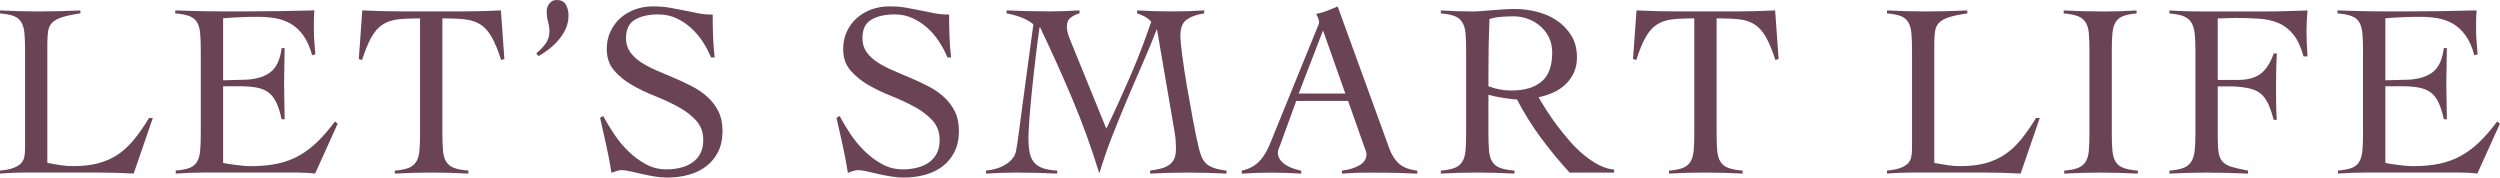 <?xml version="1.0" encoding="UTF-8"?><svg id="_レイヤー_2" xmlns="http://www.w3.org/2000/svg" viewBox="0 0 865.01 61.44"><defs><style>.cls-1{fill:#6a4455;}</style></defs><g id="_レイヤー_1-2"><path class="cls-1" d="m27.8,4.63c-2.75.4-4.89.86-6.44,1.37s-2.67,1.16-3.39,1.93c-.72.77-1.16,1.75-1.33,2.92-.17,1.17-.26,2.62-.26,4.33v41.19c1.54.29,3.05.54,4.51.77,1.46.23,2.93.34,4.42.34,3.38,0,6.32-.34,8.84-1.03,2.52-.69,4.78-1.72,6.78-3.09,2-1.37,3.85-3.1,5.54-5.19,1.69-2.09,3.39-4.53,5.11-7.34h1.29l-6.61,19.22c-2.06-.12-4.13-.2-6.22-.26-2.09-.06-4.16-.09-6.22-.09H8.58c-1.43,0-2.86.03-4.29.09-1.43.06-2.86.14-4.29.26v-1.03c1.89-.17,3.39-.46,4.5-.86,1.12-.4,1.99-.9,2.62-1.5.63-.6,1.04-1.33,1.25-2.19.2-.86.3-1.86.3-3V17.51c0-2.4-.07-4.39-.21-5.96-.14-1.57-.5-2.85-1.07-3.82-.57-.97-1.43-1.69-2.57-2.15-1.15-.46-2.75-.77-4.81-.94v-1.03c2.23.12,4.45.2,6.65.26,2.2.06,4.42.09,6.65.09,2.4,0,4.82-.03,7.25-.09,2.43-.06,4.85-.14,7.25-.26v1.03Z"/><path class="cls-1" d="m77.22,56.38c.51.12,1.14.23,1.89.34.74.12,1.54.23,2.4.34.86.12,1.74.21,2.66.3.91.08,1.77.13,2.57.13,3.43,0,6.51-.29,9.22-.86,2.72-.57,5.21-1.49,7.46-2.75,2.26-1.26,4.39-2.86,6.39-4.81,2-1.94,4.03-4.29,6.09-7.04l.94.77-7.81,17.25c-.97-.12-1.97-.2-3-.26-1.03-.06-2.03-.09-3-.09h-32.26c-1.66,0-3.32.03-4.98.09-1.66.06-3.32.14-4.98.26v-1.03c2.06-.17,3.66-.49,4.81-.94,1.14-.46,2-1.17,2.57-2.14.57-.97.93-2.25,1.07-3.82.14-1.57.21-3.56.21-5.96v-28.66c0-2.4-.07-4.39-.21-5.96-.14-1.57-.5-2.85-1.07-3.82-.57-.97-1.46-1.69-2.66-2.15-1.2-.46-2.83-.77-4.89-.94v-1.03c1.94.06,3.79.12,5.54.17,1.74.06,3.55.1,5.41.13,1.86.03,3.83.04,5.92.04h7.08c4,0,8.01-.03,12.01-.09,4-.06,8.07-.14,12.18-.26-.06.63-.1,1.26-.13,1.89-.03.63-.04,1.23-.04,1.8v3.43c0,1.26.06,2.53.17,3.82.11,1.29.23,2.7.34,4.25l-1.12.34c-.74-2.75-1.73-4.99-2.96-6.74-1.23-1.75-2.66-3.1-4.29-4.08-1.63-.97-3.42-1.63-5.36-1.97-1.95-.34-4-.51-6.18-.51-4,0-8.01.17-12.01.51v21.45c1.14,0,2.25-.03,3.3-.09,1.06-.06,2.16-.08,3.3-.08,3.95,0,7.08-.79,9.4-2.36,2.32-1.57,3.73-4.45,4.25-8.62h1.03c0,2.06-.03,4.12-.09,6.18-.06,2.06-.09,4.09-.09,6.09s.03,4.12.09,6.18c.06,2.06.09,4.12.09,6.18h-1.03c-.52-2.4-1.15-4.36-1.89-5.88-.74-1.52-1.67-2.67-2.79-3.48-1.12-.8-2.5-1.34-4.16-1.63-1.66-.29-3.63-.43-5.92-.43h-5.49v26.52Z"/><path class="cls-1" d="m136.58,59.04c2.06-.17,3.66-.49,4.81-.94,1.14-.46,2.02-1.17,2.62-2.14s.97-2.25,1.12-3.82c.14-1.57.21-3.56.21-5.96V6.35c-3.03,0-5.56.12-7.59.34-2.03.23-3.79.82-5.28,1.76-1.49.94-2.79,2.39-3.9,4.33-1.12,1.95-2.22,4.61-3.3,7.98l-1.12-.34,1.2-16.82c2.4.12,4.78.2,7.12.26,2.35.06,4.72.09,7.12.09h20.17c2.29,0,4.55-.03,6.78-.09,2.23-.06,4.49-.14,6.78-.26l1.2,16.82-1.12.34c-1.09-3.38-2.19-6.04-3.3-7.98-1.12-1.94-2.42-3.39-3.9-4.33-1.49-.94-3.28-1.53-5.36-1.76-2.09-.23-4.68-.34-7.77-.34v39.82c0,2.4.07,4.39.21,5.96.14,1.57.51,2.85,1.12,3.82s1.5,1.69,2.7,2.14c1.2.46,2.86.77,4.98.94v1.03c-2.17-.12-4.35-.2-6.52-.26-2.17-.06-4.35-.09-6.52-.09s-4.2.03-6.26.09c-2.06.06-4.12.14-6.18.26v-1.03Z"/><path class="cls-1" d="m185.56,18.45c1.26-1.03,2.33-2.14,3.22-3.35.89-1.2,1.33-2.66,1.33-4.38,0-.97-.16-2.03-.47-3.17-.32-1.14-.47-2.37-.47-3.69,0-.97.31-1.86.94-2.66.63-.8,1.43-1.2,2.4-1.2,1.6,0,2.7.54,3.3,1.63.6,1.09.9,2.35.9,3.78,0,1.54-.3,3-.9,4.38-.6,1.37-1.4,2.66-2.4,3.86-1,1.2-2.12,2.29-3.35,3.26-1.23.97-2.47,1.8-3.73,2.49l-.77-.94Z"/><path class="cls-1" d="m246.03,19.91c-.74-1.83-1.7-3.65-2.87-5.45-1.17-1.8-2.53-3.4-4.08-4.8-1.54-1.4-3.26-2.53-5.15-3.39-1.89-.86-3.95-1.29-6.18-1.29-3.26,0-5.94.6-8.02,1.8-2.09,1.2-3.13,3.35-3.13,6.44,0,1.83.47,3.42,1.42,4.76.94,1.34,2.2,2.53,3.78,3.56,1.57,1.03,3.36,1.97,5.36,2.83,2,.86,4.05,1.73,6.14,2.62,2.09.89,4.13,1.84,6.13,2.87,2,1.03,3.79,2.26,5.36,3.69,1.57,1.43,2.83,3.09,3.78,4.98.94,1.89,1.42,4.15,1.42,6.78,0,2.8-.51,5.22-1.54,7.25-1.03,2.03-2.42,3.7-4.16,5.02-1.75,1.32-3.78,2.29-6.09,2.92-2.32.63-4.79.94-7.42.94-1.43,0-2.92-.13-4.46-.4-1.54-.27-3.03-.56-4.46-.89-1.43-.33-2.73-.62-3.9-.89-1.17-.26-2.1-.4-2.79-.4-.63,0-1.23.1-1.8.3-.57.2-1.17.42-1.8.64-.51-3.25-1.12-6.42-1.8-9.53-.69-3.1-1.4-6.28-2.15-9.52l1.12-.6c1.03,1.99,2.27,4.07,3.73,6.24s3.1,4.14,4.93,5.94c1.83,1.79,3.85,3.29,6.05,4.48,2.2,1.2,4.59,1.79,7.17,1.79,1.66,0,3.26-.19,4.8-.56,1.54-.37,2.9-.96,4.08-1.76,1.17-.8,2.1-1.84,2.79-3.13.69-1.28,1.03-2.87,1.03-4.75,0-2.68-.83-4.93-2.49-6.73-1.66-1.8-3.72-3.37-6.18-4.71-2.46-1.34-5.14-2.58-8.02-3.73-2.89-1.14-5.56-2.43-8.02-3.85-2.46-1.43-4.52-3.11-6.18-5.06-1.66-1.94-2.49-4.4-2.49-7.37,0-2.23.43-4.25,1.29-6.08.86-1.83,2.02-3.38,3.48-4.67,1.46-1.28,3.15-2.27,5.06-2.96,1.92-.69,3.96-1.03,6.14-1.03s4.02.14,5.71.43c1.69.29,3.33.6,4.93.94,1.66.34,3.29.67,4.89.99,1.6.32,3.32.47,5.15.47,0,2.57.04,5.08.13,7.51.09,2.43.27,4.88.56,7.34h-1.2Z"/><path class="cls-1" d="m327.83,19.91c-.74-1.83-1.7-3.65-2.87-5.45-1.17-1.8-2.53-3.4-4.08-4.8-1.54-1.4-3.26-2.53-5.15-3.39-1.89-.86-3.95-1.29-6.18-1.29-3.26,0-5.94.6-8.02,1.8-2.09,1.2-3.13,3.35-3.13,6.44,0,1.83.47,3.42,1.42,4.76.94,1.34,2.2,2.53,3.78,3.56,1.57,1.03,3.36,1.97,5.36,2.83,2,.86,4.05,1.73,6.14,2.62,2.09.89,4.13,1.84,6.13,2.87,2,1.03,3.79,2.26,5.36,3.69,1.57,1.43,2.83,3.09,3.78,4.98.94,1.89,1.42,4.15,1.42,6.78,0,2.8-.51,5.22-1.54,7.25-1.03,2.03-2.42,3.7-4.16,5.02-1.75,1.32-3.78,2.29-6.09,2.92-2.32.63-4.79.94-7.42.94-1.43,0-2.92-.13-4.46-.4-1.54-.27-3.03-.56-4.46-.89-1.43-.33-2.73-.62-3.9-.89-1.17-.26-2.1-.4-2.79-.4-.63,0-1.23.1-1.8.3-.57.2-1.17.42-1.8.64-.51-3.25-1.12-6.42-1.8-9.53-.69-3.1-1.4-6.28-2.15-9.52l1.12-.6c1.03,1.99,2.27,4.07,3.73,6.24s3.1,4.14,4.93,5.94c1.83,1.79,3.85,3.29,6.05,4.48,2.2,1.2,4.59,1.79,7.17,1.79,1.66,0,3.26-.19,4.8-.56,1.54-.37,2.9-.96,4.08-1.76,1.17-.8,2.1-1.84,2.79-3.13.69-1.28,1.03-2.87,1.03-4.75,0-2.68-.83-4.93-2.49-6.73-1.66-1.8-3.72-3.37-6.18-4.71-2.46-1.34-5.14-2.58-8.02-3.73-2.89-1.14-5.56-2.43-8.02-3.85-2.46-1.43-4.52-3.11-6.18-5.06-1.66-1.94-2.49-4.4-2.49-7.37,0-2.23.43-4.25,1.29-6.08.86-1.83,2.02-3.38,3.48-4.67,1.46-1.28,3.15-2.27,5.06-2.96,1.92-.69,3.96-1.03,6.14-1.03s4.02.14,5.71.43c1.69.29,3.33.6,4.93.94,1.66.34,3.29.67,4.89.99,1.6.32,3.32.47,5.15.47,0,2.57.04,5.08.13,7.51.09,2.43.27,4.88.56,7.34h-1.2Z"/><path class="cls-1" d="m393.4,3.6c2.06.12,4.12.2,6.18.26,2.06.06,4.12.09,6.18.09,1.83,0,3.65-.03,5.45-.09,1.8-.06,3.62-.14,5.45-.26v1.03c-2.4.34-4.38,1.03-5.92,2.06-1.54,1.03-2.32,2.89-2.32,5.58,0,1.43.21,3.76.64,6.99.43,3.23.97,6.77,1.63,10.6.66,3.83,1.34,7.67,2.06,11.5.71,3.83,1.39,7.09,2.02,9.78.29,1.14.6,2.15.94,3,.34.86.83,1.62,1.46,2.27.63.66,1.51,1.2,2.66,1.63,1.14.43,2.66.76,4.55.99v1.03c-2.29-.12-4.56-.2-6.82-.26-2.26-.06-4.53-.09-6.82-.09s-4.31.03-6.39.09c-2.09.06-4.22.14-6.39.26v-1.03c1.2-.17,2.34-.39,3.43-.64,1.09-.26,2.04-.64,2.88-1.16.83-.51,1.47-1.21,1.93-2.1.46-.89.69-2.07.69-3.56,0-.69-.03-1.6-.09-2.75-.06-1.14-.23-2.46-.52-3.95l-5.92-34.58h-.17c-1.6,4.12-3.29,8.19-5.06,12.23-1.77,4.03-3.52,8.08-5.23,12.14-1.72,4.06-3.39,8.17-5.02,12.31-1.63,4.15-3.1,8.4-4.42,12.74h-.17c-2.75-8.87-5.85-17.41-9.31-25.61-3.46-8.21-7.17-16.43-11.11-24.67h-.17c-.46,3.15-.92,6.64-1.37,10.47-.46,3.83-.87,7.57-1.24,11.2-.37,3.63-.67,6.95-.9,9.95-.23,3-.34,5.25-.34,6.74,0,1.89.13,3.52.39,4.89.26,1.37.76,2.52,1.5,3.43.74.92,1.76,1.6,3.05,2.06,1.29.46,2.96.74,5.02.86v1.03c-2.4-.12-4.75-.2-7.04-.26-2.29-.06-4.63-.09-7.04-.09-1.77,0-3.53.03-5.28.09-1.75.06-3.5.14-5.28.26v-1.03c1.2-.11,2.39-.34,3.56-.69,1.17-.34,2.24-.82,3.22-1.42.97-.6,1.79-1.32,2.45-2.15.66-.83,1.07-1.82,1.24-2.96.34-2,.66-4.1.94-6.31.29-2.2.57-4.39.86-6.56l4.12-30.55c-1.2-.97-2.63-1.77-4.29-2.4-1.66-.63-3.32-1.09-4.98-1.37v-1.03c2.46.12,4.91.2,7.34.26,2.43.06,4.88.09,7.34.09,1.77,0,3.53-.03,5.28-.09,1.74-.06,3.5-.14,5.28-.26v1.03c-1.09.29-2.09.76-3,1.42-.92.66-1.37,1.7-1.37,3.13,0,.97.16,1.92.47,2.83.31.92.67,1.86,1.07,2.83l12.1,29.69c2.92-6.06,5.69-12.14,8.32-18.23,2.63-6.09,5.03-12.34,7.21-18.75-.63-.74-1.37-1.34-2.23-1.8s-1.75-.83-2.66-1.12v-1.03Z"/><path class="cls-1" d="m448.5,34.93l-5.66,15.53c-.17.46-.33.86-.47,1.2-.14.34-.21.72-.21,1.12,0,1.03.3,1.92.9,2.66.6.74,1.33,1.36,2.19,1.85.86.49,1.74.87,2.66,1.16.91.29,1.69.49,2.32.6v1.03c-1.72-.12-3.43-.2-5.15-.26-1.72-.06-3.46-.09-5.23-.09s-3.39.03-5.02.09c-1.63.06-3.36.14-5.19.26v-1.03c1.77-.4,3.25-1.01,4.42-1.84,1.17-.83,2.16-1.82,2.96-2.96.8-1.14,1.5-2.4,2.1-3.78s1.19-2.8,1.76-4.29l14.85-36.47c.17-.4.33-.77.47-1.12.14-.34.21-.66.21-.94s-.1-.71-.3-1.29c-.2-.57-.44-1.09-.73-1.54,1.49-.29,2.77-.66,3.86-1.12,1.09-.46,2.29-.94,3.6-1.46l17.85,49.08c.8,2.23,1.92,3.99,3.35,5.28,1.43,1.29,3.55,2.1,6.35,2.45v1.03c-2.29-.12-4.53-.2-6.74-.26-2.2-.06-4.51-.09-6.91-.09h-4.03c-1.14,0-2.17.01-3.09.04-.92.03-1.79.07-2.62.13-.83.06-1.73.11-2.7.17v-1.03c2.4-.29,4.42-.9,6.05-1.84,1.63-.94,2.45-2.22,2.45-3.82,0-.46-.1-.92-.3-1.37-.2-.46-.36-.89-.47-1.29l-5.58-15.79h-17.93Zm9.27-24.37l-8.41,21.8h16.13l-7.72-21.8Z"/><path class="cls-1" d="m558.53,59.72h-15.45c-3.6-3.95-6.94-7.99-10-12.14-3.06-4.15-5.79-8.54-8.2-13.17-.57,0-1.3-.06-2.19-.17-.89-.11-1.8-.24-2.75-.39-.94-.14-1.86-.31-2.75-.51-.89-.2-1.62-.39-2.19-.56v13.39c0,2.4.07,4.39.21,5.96.14,1.57.51,2.85,1.12,3.82s1.5,1.69,2.7,2.14c1.2.46,2.86.77,4.98.94v1.03c-2.17-.12-4.35-.2-6.52-.26-2.17-.06-4.35-.09-6.52-.09s-4.21.03-6.26.09c-2.06.06-4.12.14-6.18.26v-1.03c2.06-.17,3.66-.49,4.81-.94,1.14-.46,2.02-1.17,2.62-2.14s.97-2.25,1.12-3.82c.14-1.57.21-3.56.21-5.96v-28.66c0-2.4-.07-4.39-.21-5.96-.14-1.57-.51-2.85-1.12-3.82s-1.47-1.69-2.62-2.15c-1.15-.46-2.75-.77-4.81-.94v-1.03c1.83.12,3.66.2,5.49.26,1.83.06,3.66.09,5.49.09.8,0,1.8-.04,3-.13,1.2-.09,2.47-.19,3.82-.3,1.34-.11,2.7-.21,4.08-.3,1.37-.08,2.6-.13,3.69-.13,2.46,0,4.98.31,7.55.94,2.57.63,4.89,1.63,6.95,3s3.75,3.12,5.06,5.23c1.32,2.12,1.97,4.63,1.97,7.55,0,2-.36,3.78-1.07,5.32-.72,1.54-1.67,2.89-2.87,4.03-1.2,1.15-2.62,2.09-4.25,2.83-1.63.74-3.33,1.29-5.11,1.63.8,1.37,1.74,2.92,2.83,4.63,1.09,1.72,2.3,3.46,3.65,5.24,1.34,1.77,2.77,3.53,4.29,5.28,1.51,1.75,3.12,3.32,4.8,4.72,1.69,1.4,3.42,2.58,5.19,3.52,1.77.94,3.58,1.5,5.41,1.67v1.03Zm-43.51-29.86c2.57.97,5.23,1.46,7.98,1.46,4.46,0,7.92-1.03,10.38-3.09,2.46-2.06,3.69-5.41,3.69-10.04,0-1.89-.36-3.59-1.07-5.11-.72-1.52-1.7-2.83-2.96-3.95-1.26-1.12-2.7-1.97-4.33-2.58-1.63-.6-3.33-.9-5.11-.9-1.43,0-2.83.06-4.21.17-1.37.12-2.72.37-4.03.77-.12,2.75-.2,5.52-.26,8.32-.06,2.8-.09,5.83-.09,9.1v5.83Z"/><path class="cls-1" d="m577.47,59.04c2.06-.17,3.66-.49,4.81-.94,1.14-.46,2.02-1.17,2.62-2.14s.97-2.25,1.12-3.82c.14-1.57.21-3.56.21-5.96V6.35c-3.03,0-5.56.12-7.59.34-2.03.23-3.79.82-5.28,1.76-1.49.94-2.79,2.39-3.9,4.33-1.12,1.95-2.22,4.61-3.3,7.98l-1.12-.34,1.2-16.82c2.4.12,4.78.2,7.12.26,2.35.06,4.72.09,7.12.09h20.17c2.29,0,4.55-.03,6.78-.09,2.23-.06,4.49-.14,6.78-.26l1.2,16.82-1.12.34c-1.09-3.38-2.19-6.04-3.3-7.98-1.12-1.94-2.42-3.39-3.9-4.33-1.49-.94-3.28-1.53-5.36-1.76-2.09-.23-4.68-.34-7.77-.34v39.82c0,2.4.07,4.39.21,5.96.14,1.57.51,2.85,1.12,3.82s1.5,1.69,2.7,2.14c1.2.46,2.86.77,4.98.94v1.03c-2.17-.12-4.35-.2-6.52-.26-2.17-.06-4.35-.09-6.52-.09s-4.2.03-6.26.09c-2.06.06-4.12.14-6.18.26v-1.03Z"/><path class="cls-1" d="m680.69,4.63c-2.75.4-4.89.86-6.44,1.37s-2.67,1.16-3.39,1.93c-.72.77-1.16,1.75-1.33,2.92-.17,1.17-.26,2.62-.26,4.33v41.19c1.54.29,3.05.54,4.51.77,1.46.23,2.93.34,4.42.34,3.38,0,6.32-.34,8.84-1.03,2.52-.69,4.78-1.72,6.78-3.09,2-1.37,3.85-3.1,5.54-5.19,1.69-2.09,3.39-4.53,5.11-7.34h1.29l-6.61,19.22c-2.06-.12-4.13-.2-6.22-.26-2.09-.06-4.16-.09-6.22-.09h-25.23c-1.43,0-2.86.03-4.29.09-1.43.06-2.86.14-4.29.26v-1.03c1.89-.17,3.39-.46,4.5-.86,1.12-.4,1.99-.9,2.62-1.5.63-.6,1.04-1.33,1.25-2.19.2-.86.3-1.86.3-3V17.51c0-2.4-.07-4.39-.21-5.96-.14-1.57-.5-2.85-1.07-3.82-.57-.97-1.43-1.69-2.57-2.15-1.15-.46-2.75-.77-4.81-.94v-1.03c2.23.12,4.45.2,6.65.26,2.2.06,4.42.09,6.65.09,2.4,0,4.82-.03,7.25-.09,2.43-.06,4.85-.14,7.25-.26v1.03Z"/><path class="cls-1" d="m714.2,59.04c2.06-.17,3.66-.49,4.81-.94,1.14-.46,2.02-1.17,2.62-2.14s.97-2.25,1.12-3.82c.14-1.57.21-3.56.21-5.96v-28.66c0-2.4-.07-4.39-.21-5.96-.14-1.57-.51-2.85-1.12-3.82s-1.5-1.69-2.7-2.15c-1.2-.46-2.83-.77-4.89-.94v-1.03c2.4.12,4.73.2,6.99.26,2.26.06,4.59.09,6.99.09,1.89,0,3.78-.03,5.66-.09,1.89-.06,3.75-.14,5.58-.26v1.03c-2,.17-3.58.49-4.72.94-1.14.46-2,1.17-2.57,2.15-.57.97-.93,2.25-1.07,3.82-.14,1.57-.21,3.56-.21,5.96v28.66c0,2.4.07,4.39.21,5.96.14,1.57.51,2.85,1.12,3.82s1.5,1.69,2.7,2.14c1.2.46,2.86.77,4.98.94v1.03c-2.17-.12-4.35-.2-6.52-.26-2.17-.06-4.35-.09-6.52-.09s-4.21.03-6.26.09c-2.06.06-4.12.14-6.18.26v-1.03Z"/><path class="cls-1" d="m767.35,47.62c0,2.29.11,4.08.34,5.36s.7,2.3,1.42,3.05c.71.74,1.76,1.32,3.13,1.72,1.37.4,3.23.83,5.58,1.29v1.03c-2.46-.12-4.89-.2-7.29-.26-2.4-.06-4.83-.09-7.29-.09-2.12,0-4.22.03-6.31.09-2.09.06-4.19.14-6.31.26v-1.03c2.06-.17,3.68-.49,4.85-.94,1.17-.46,2.07-1.17,2.7-2.14.63-.97,1.03-2.25,1.2-3.82.17-1.57.26-3.56.26-5.96v-28.66c0-2.4-.09-4.39-.26-5.96-.17-1.57-.57-2.85-1.2-3.82-.63-.97-1.53-1.69-2.7-2.15-1.17-.46-2.79-.77-4.85-.94v-1.03c.8.06,1.86.12,3.17.17,1.32.06,2.67.1,4.08.13,1.4.03,2.75.04,4.03.04h21.75c2.92,0,5.49-.04,7.72-.13,2.23-.09,4.58-.16,7.04-.21-.12,1.2-.2,2.39-.26,3.56-.06,1.17-.09,2.33-.09,3.48,0,1.49.03,2.96.09,4.42.06,1.46.14,2.93.26,4.42h-1.37c-.92-3.26-2.1-5.79-3.56-7.59-1.46-1.8-3.17-3.12-5.15-3.95-1.97-.83-4.22-1.33-6.74-1.5-2.52-.17-5.26-.26-8.24-.26-.97,0-1.95.03-2.92.09-.97.06-2,.09-3.09.09v21.28h6.87c3.43,0,6.09-.71,7.98-2.15,1.89-1.43,3.4-3.78,4.55-7.04h1.03c-.17,3.89-.26,7.78-.26,11.67,0,2.06.01,3.96.04,5.71.03,1.75.1,3.62.21,5.62h-1.03c-.57-2.12-1.17-3.88-1.8-5.28-.63-1.4-1.39-2.53-2.27-3.39-.89-.86-1.96-1.49-3.22-1.89-1.26-.4-2.8-.69-4.63-.86-.52-.06-1.06-.1-1.63-.13-.57-.03-1.17-.04-1.8-.04h-4.03v17.76Z"/><path class="cls-1" d="m825.36,56.38c.51.12,1.14.23,1.89.34.74.12,1.54.23,2.4.34.86.12,1.74.21,2.66.3.91.08,1.77.13,2.57.13,3.43,0,6.51-.29,9.22-.86,2.72-.57,5.21-1.49,7.46-2.75,2.26-1.26,4.39-2.86,6.39-4.81,2-1.94,4.03-4.29,6.09-7.04l.94.77-7.81,17.25c-.97-.12-1.97-.2-3-.26-1.03-.06-2.03-.09-3-.09h-32.26c-1.66,0-3.32.03-4.98.09-1.66.06-3.32.14-4.98.26v-1.03c2.06-.17,3.66-.49,4.81-.94,1.14-.46,2-1.17,2.57-2.14.57-.97.93-2.25,1.07-3.82.14-1.57.21-3.56.21-5.96v-28.66c0-2.4-.07-4.39-.21-5.96-.14-1.57-.5-2.85-1.07-3.82-.57-.97-1.46-1.69-2.66-2.15-1.2-.46-2.83-.77-4.89-.94v-1.03c1.94.06,3.79.12,5.54.17,1.74.06,3.55.1,5.41.13,1.86.03,3.83.04,5.92.04h7.08c4,0,8.01-.03,12.01-.09,4-.06,8.07-.14,12.18-.26-.06.63-.1,1.26-.13,1.89-.03.63-.04,1.23-.04,1.8v3.43c0,1.26.06,2.53.17,3.82.11,1.29.23,2.7.34,4.25l-1.12.34c-.74-2.75-1.73-4.99-2.96-6.74-1.23-1.75-2.66-3.1-4.29-4.08-1.63-.97-3.42-1.63-5.36-1.97-1.95-.34-4-.51-6.18-.51-4,0-8.01.17-12.01.51v21.45c1.14,0,2.25-.03,3.3-.09,1.06-.06,2.16-.08,3.3-.08,3.95,0,7.08-.79,9.4-2.36,2.32-1.57,3.73-4.45,4.25-8.62h1.03c0,2.06-.03,4.12-.09,6.18-.06,2.06-.09,4.09-.09,6.09s.03,4.12.09,6.18c.06,2.06.09,4.12.09,6.18h-1.03c-.52-2.4-1.15-4.36-1.89-5.88-.74-1.52-1.67-2.67-2.79-3.48-1.12-.8-2.5-1.34-4.16-1.63-1.66-.29-3.63-.43-5.92-.43h-5.49v26.52Z"/></g></svg>